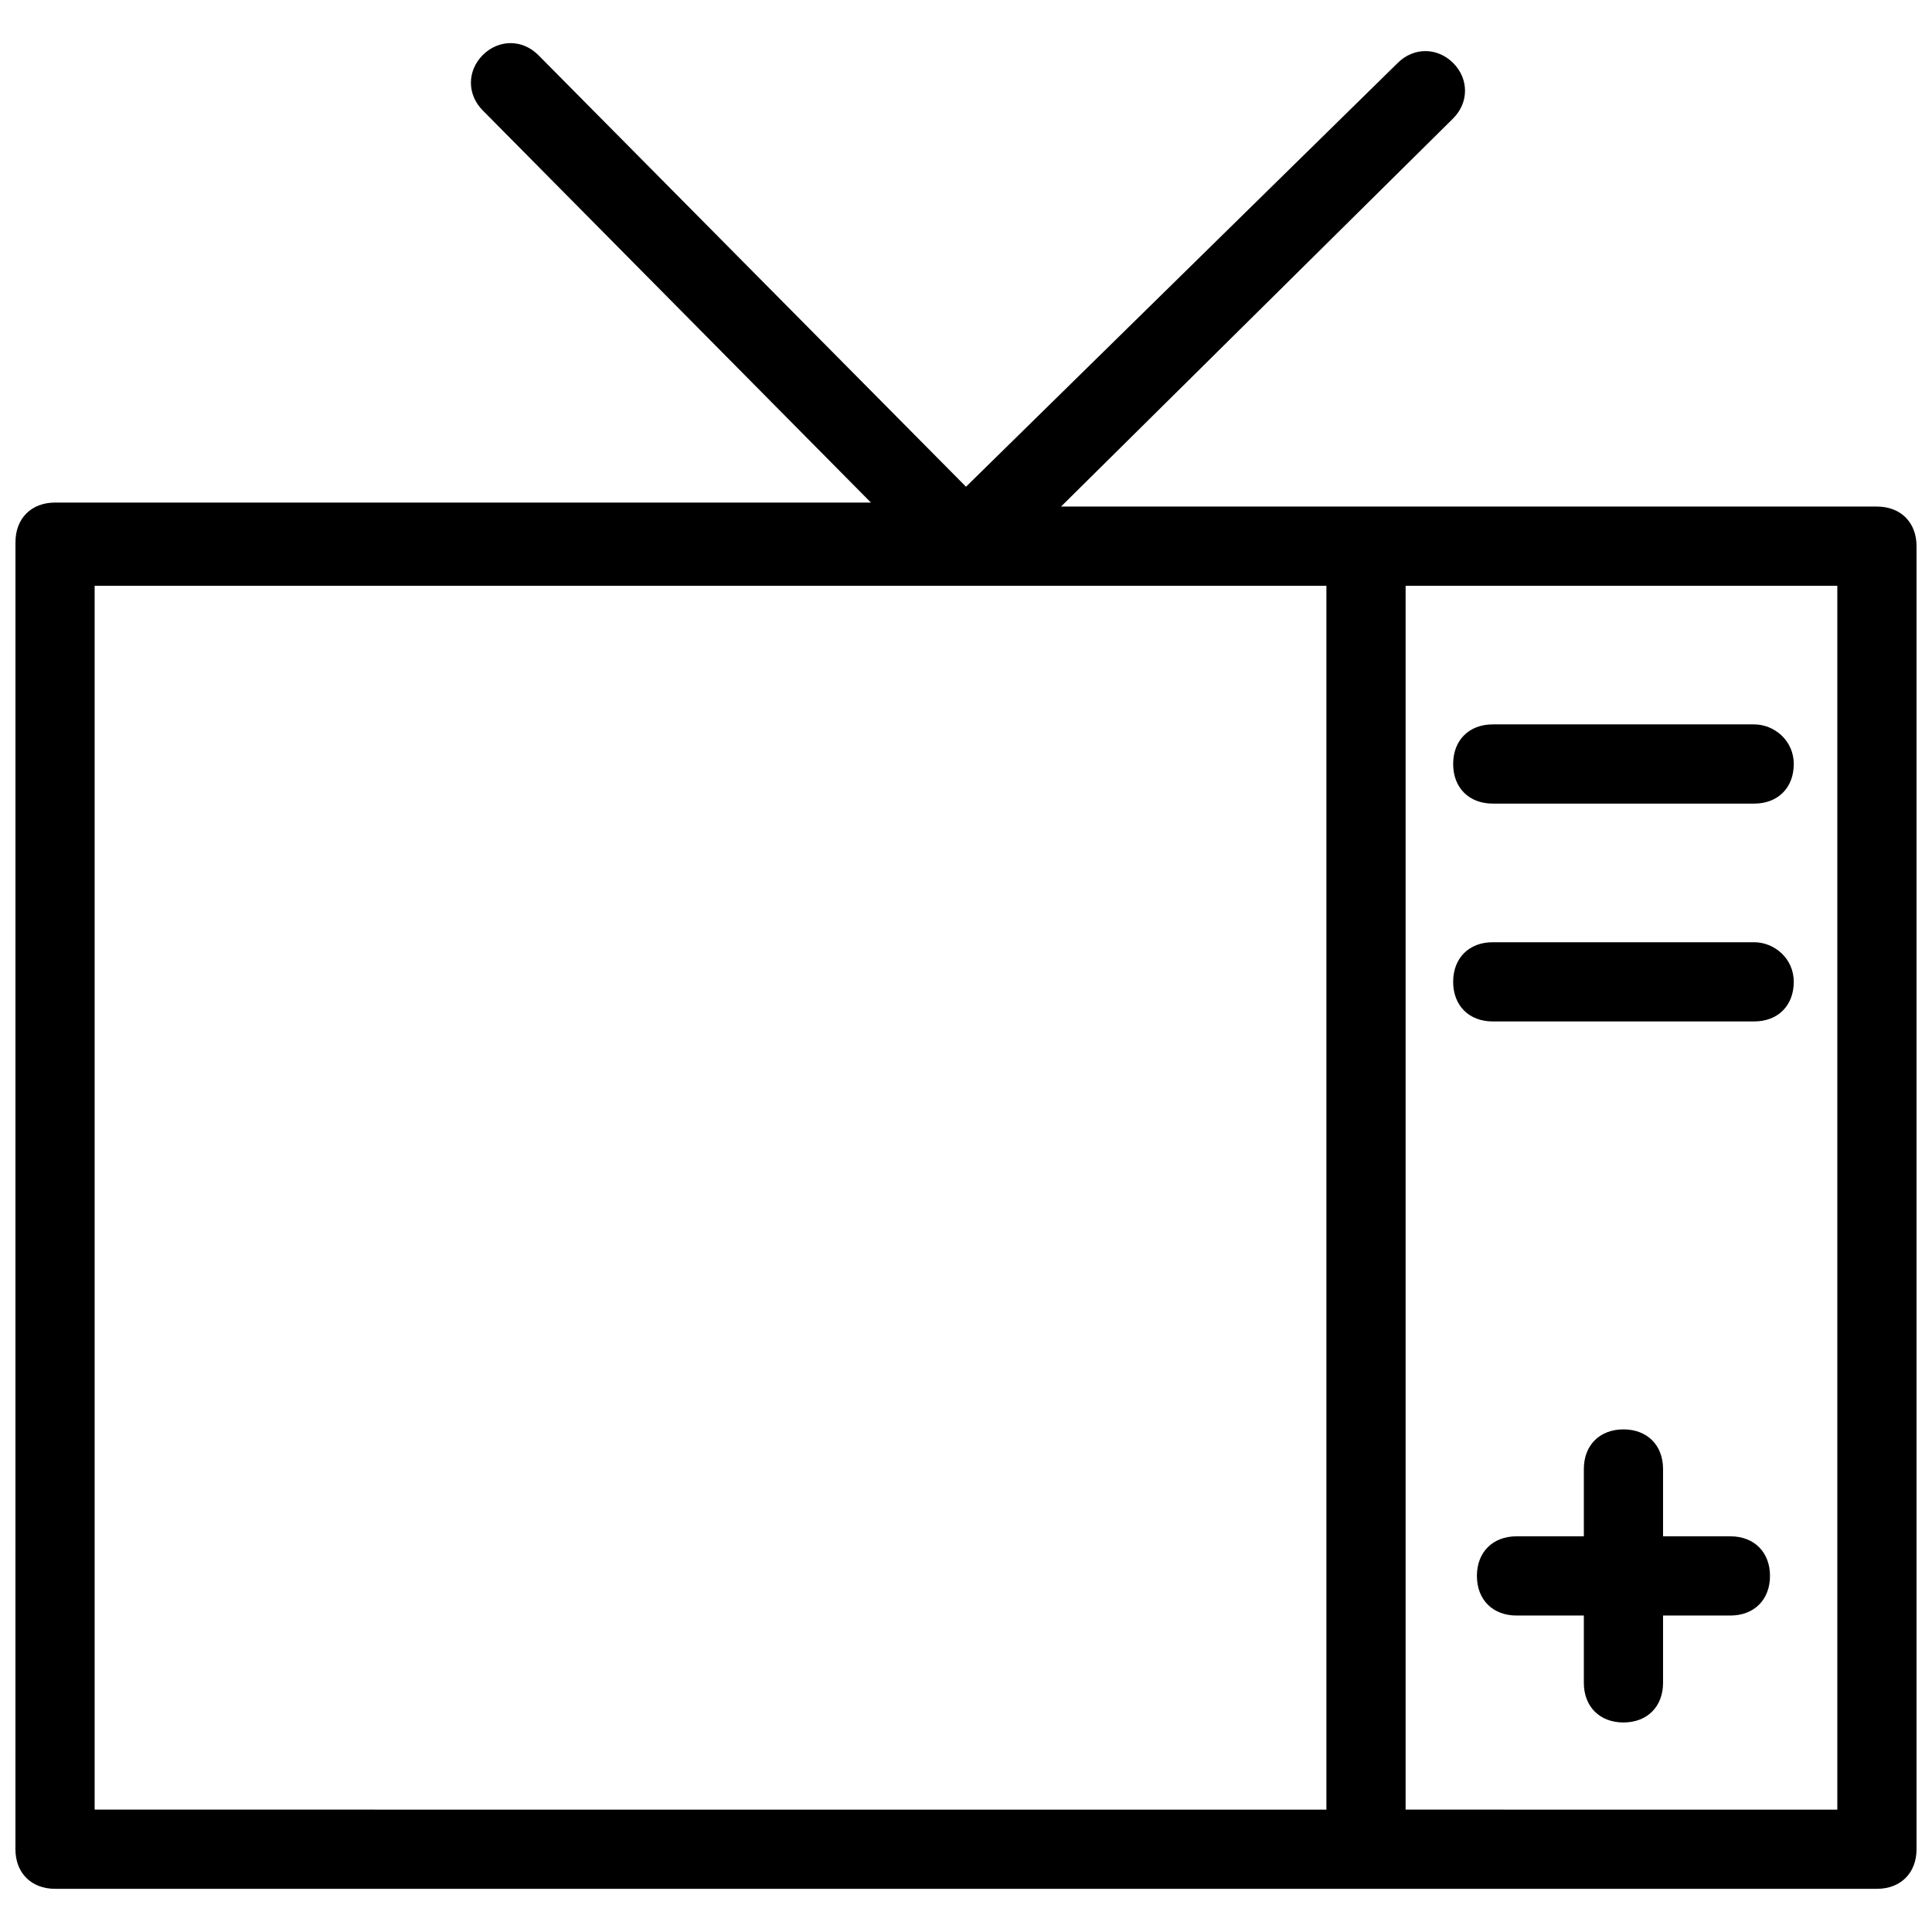 <?xml version="1.0" encoding="UTF-8"?>
<!-- Uploaded to: SVG Repo, www.svgrepo.com, Generator: SVG Repo Mixer Tools -->
<svg width="800px" height="800px" version="1.1" viewBox="144 144 512 512" xmlns="http://www.w3.org/2000/svg">
 <defs>
  <clipPath id="a">
   <path d="m148.09 155h503.81v490h-503.81z"/>
  </clipPath>
 </defs>
 <g clip-path="url(#a)">
  <path d="m148.09 634.06c0 6.297 4.199 10.496 10.496 10.496h482.82c6.297 0 10.496-4.199 10.496-10.496v-345.32c0-6.297-4.199-10.496-10.496-10.496h-216.22l103.91-102.86c4.199-4.199 4.199-10.496 0-14.695-4.199-4.199-10.496-4.199-14.695 0l-114.4 112.3-113.36-114.41c-4.199-4.199-10.496-4.199-14.695 0-4.199 4.199-4.199 10.496 0 14.695l102.86 103.91h-216.21c-6.297 0-10.496 4.199-10.496 10.496zm368.41-334.82h114.41v324.33l-114.41-0.004zm-347.42 0h326.43v324.33l-326.43-0.004z"/>
 </g>
 <path d="m608.87 335.97h-69.273c-6.297 0-10.496 4.199-10.496 10.496s4.199 10.496 10.496 10.496h69.273c6.297 0 10.496-4.199 10.496-10.496s-5.25-10.496-10.496-10.496z"/>
 <path d="m608.87 393.7h-69.273c-6.297 0-10.496 4.199-10.496 10.496 0 6.297 4.199 10.496 10.496 10.496h69.273c6.297 0 10.496-4.199 10.496-10.496 0-6.297-5.25-10.496-10.496-10.496z"/>
 <path d="m602.57 551.14h-17.844v-17.844c0-6.297-4.199-10.496-10.496-10.496s-10.496 4.199-10.496 10.496v17.844h-17.844c-6.297 0-10.496 4.199-10.496 10.496s4.199 10.496 10.496 10.496h17.844v17.844c0 6.297 4.199 10.496 10.496 10.496s10.496-4.199 10.496-10.496v-17.844h17.844c6.297 0 10.496-4.199 10.496-10.496s-4.195-10.496-10.496-10.496z"/>
</svg>